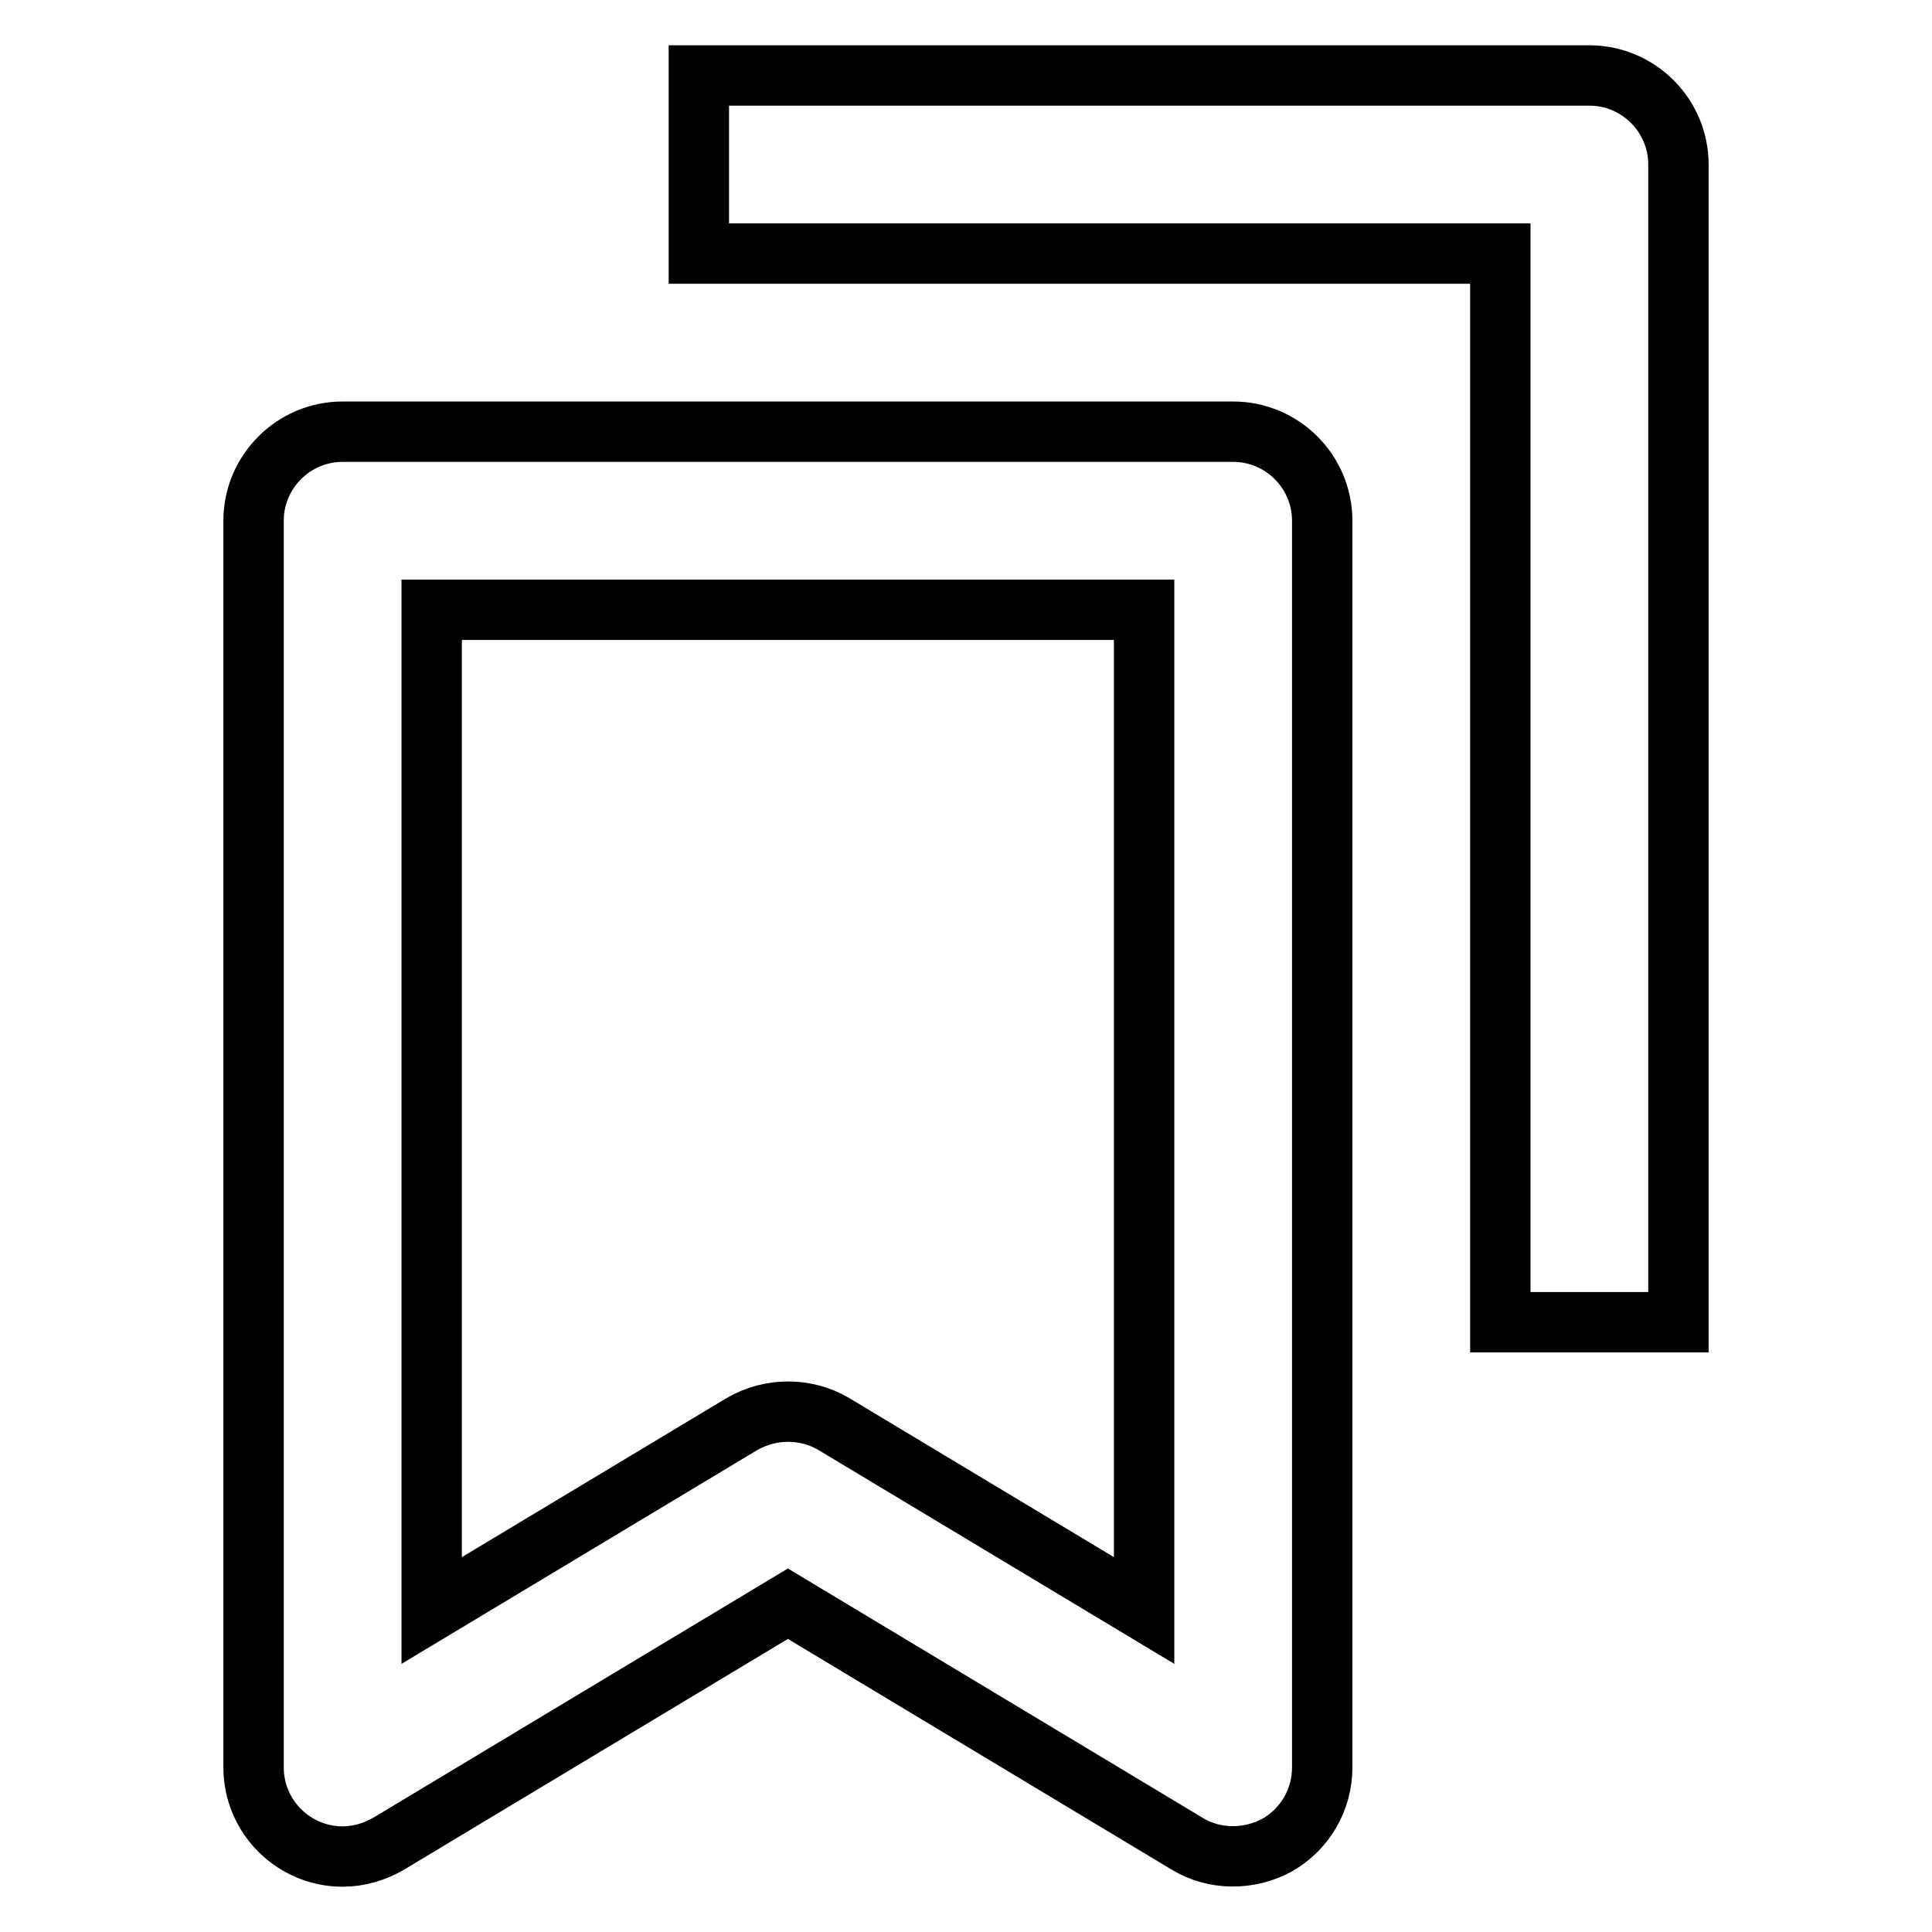 <?xml version="1.0" encoding="utf-8"?>
<!-- Svg Vector Icons : http://www.onlinewebfonts.com/icon -->
<!DOCTYPE svg PUBLIC "-//W3C//DTD SVG 1.1//EN" "http://www.w3.org/Graphics/SVG/1.1/DTD/svg11.dtd">
<svg version="1.1" xmlns="http://www.w3.org/2000/svg" xmlns:xlink="http://www.w3.org/1999/xlink" x="0px" y="0px" viewBox="0 0 256 256" enable-background="new 0 0 256 256" xml:space="preserve">
<g> <path stroke-width="8" fill-opacity="0" stroke="#000000"  d="M45.4,57.2c-6.5,0-11.8,5.3-11.8,11.8v165.2c0,6.5,5.3,11.8,11.8,11.8c2.1,0,4.2-0.6,6.1-1.7l52.9-31.8 l52.9,31.8c3.6,2.2,8.2,2.2,11.9,0.2c3.7-2.1,6-6,6-10.3V69c0-6.5-5.3-11.8-11.8-11.8l0,0H45.4z M151.6,213.4l-41.1-24.7 c-3.7-2.2-8.4-2.2-12.2,0l-41.1,24.7V80.8h94.4V213.4L151.6,213.4z"/> <path stroke-width="8" fill-opacity="0" stroke="#000000"  d="M222.4,175.2V21.8c0-6.5-5.3-11.8-11.8-11.8l0,0h-118v23.6h106.2v141.6H222.4L222.4,175.2z"/></g>
</svg>